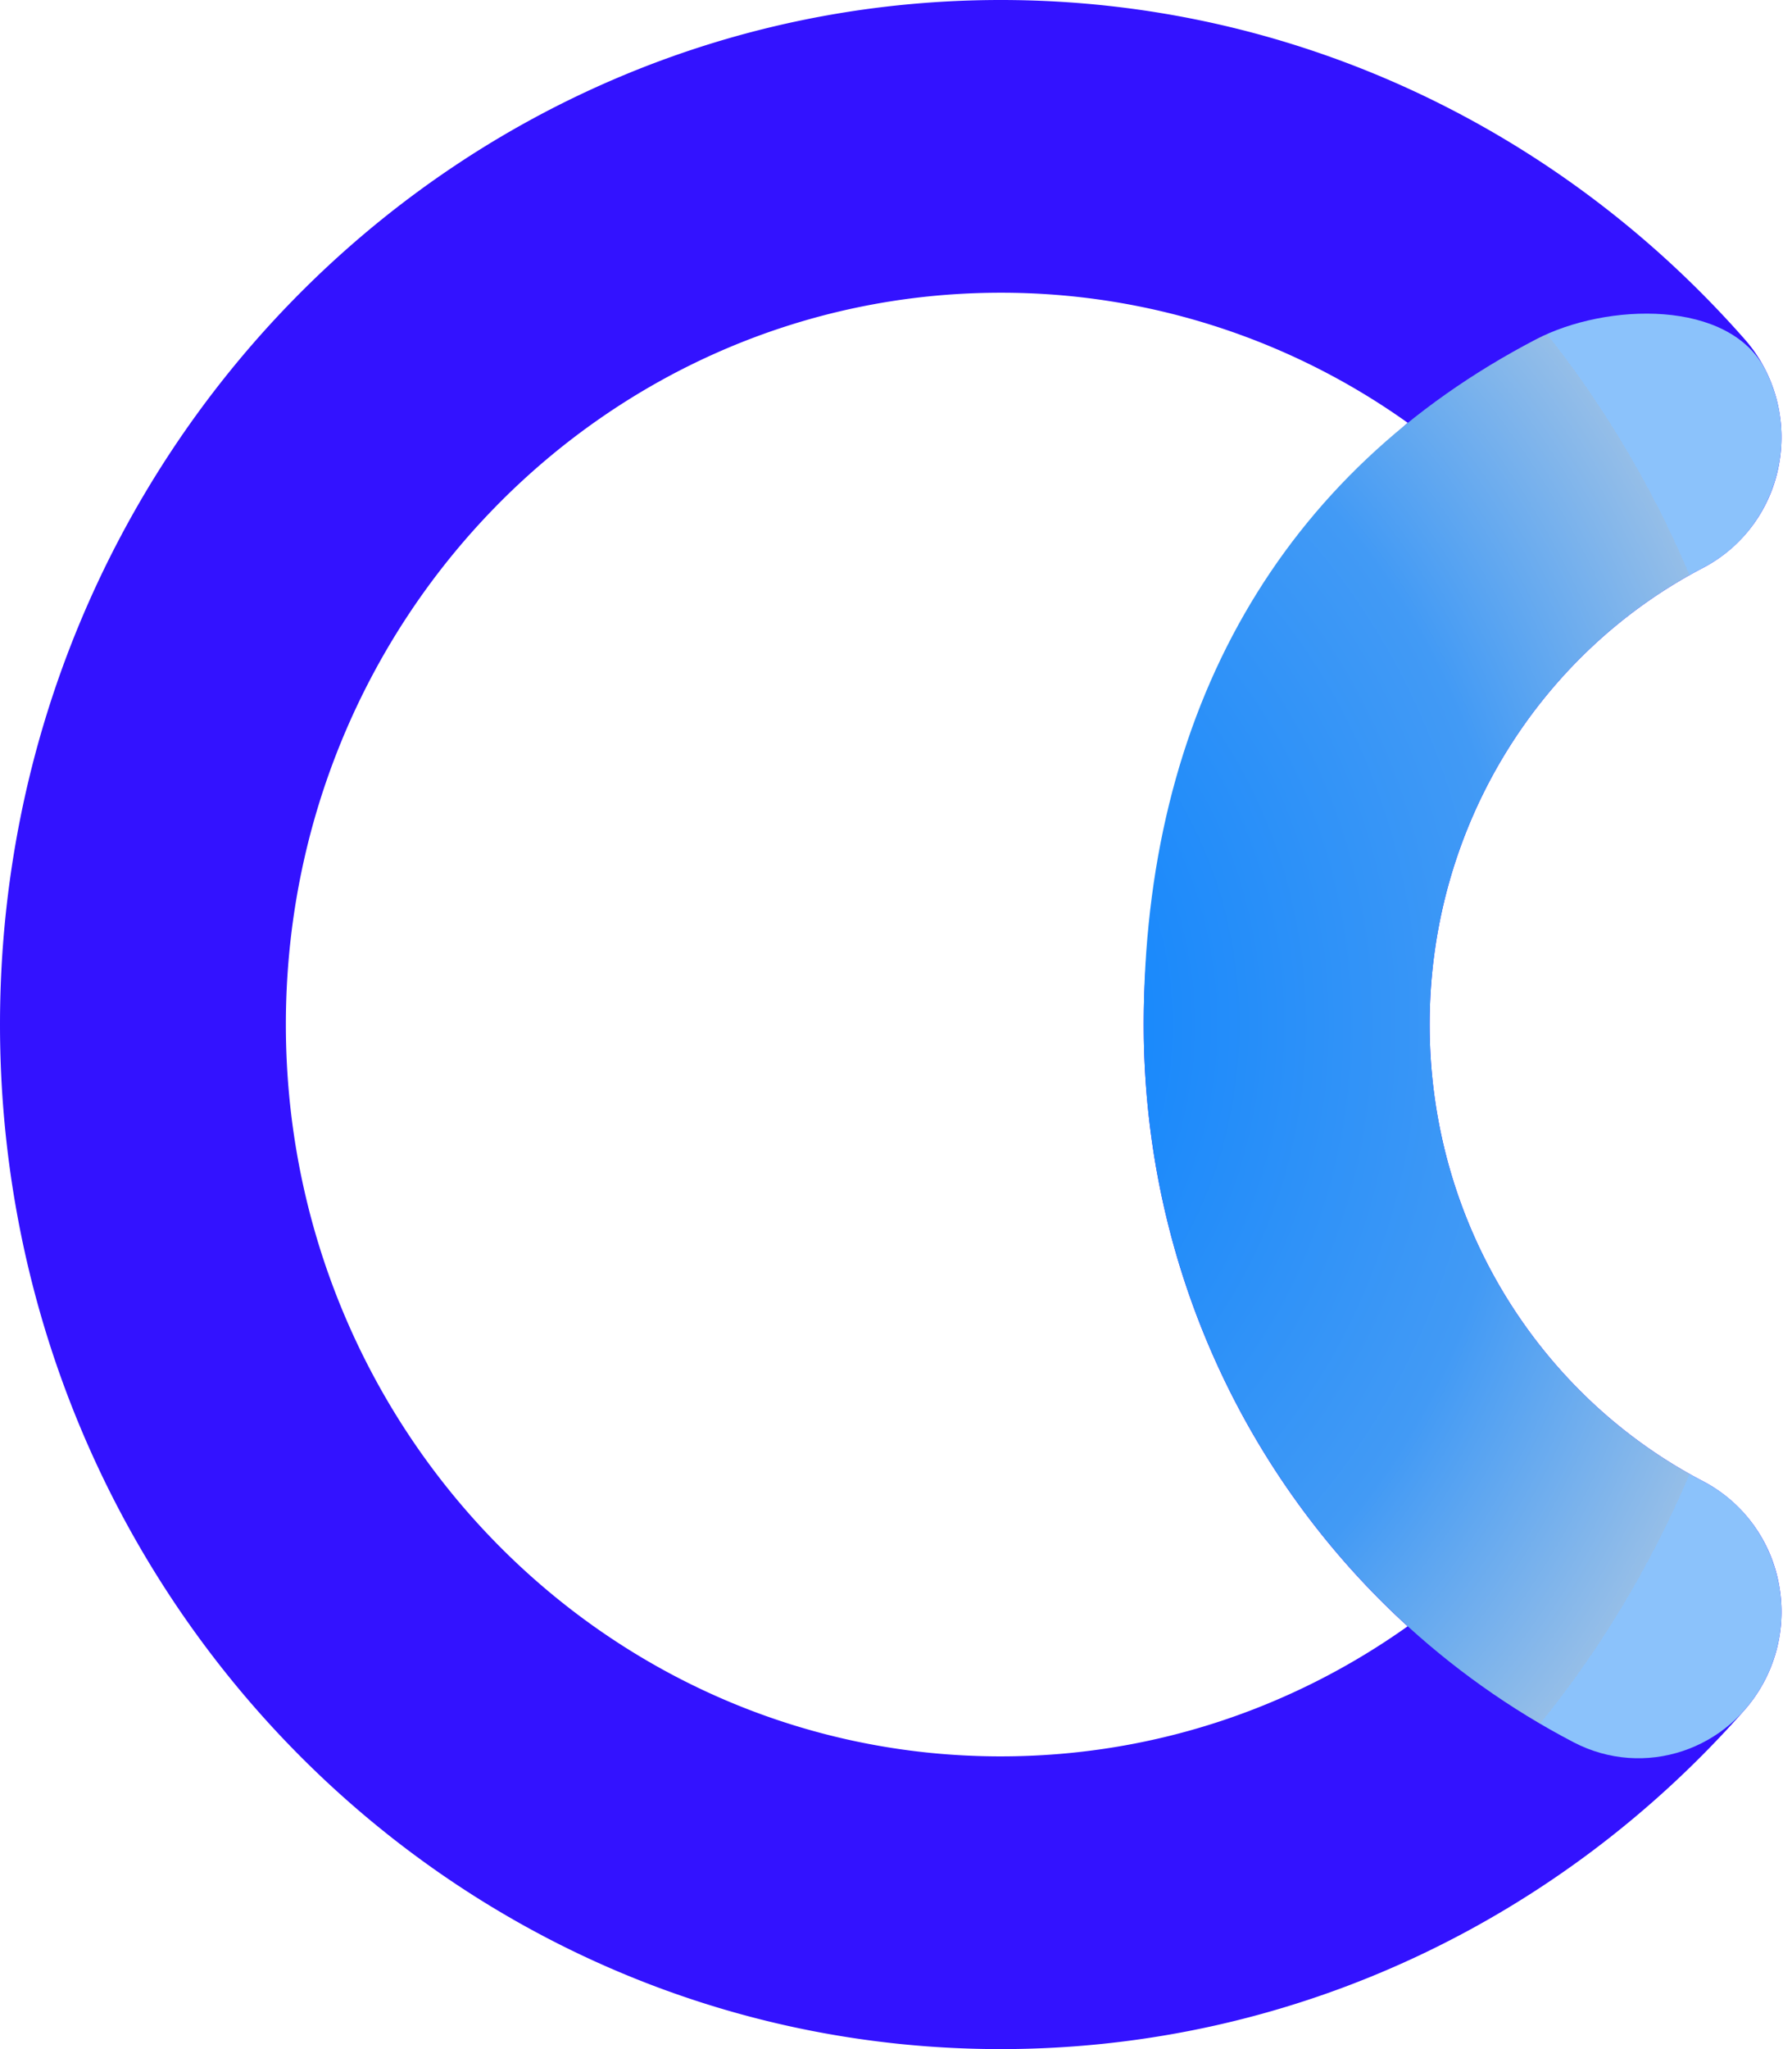 <svg xmlns="http://www.w3.org/2000/svg" width="42" height="48" fill="none"><path fill="#3312FF" fill-rule="evenodd" d="M23.455 6.857C14.202 6.857 6.7 14.532 6.7 24s7.501 17.143 16.754 17.143c3.545 0 6.83-1.124 9.538-3.047C29.2 34.644 26.806 29.61 26.806 24c0-5.61 2.394-10.644 6.187-14.096a16.406 16.406 0 0 0-9.538-3.047zM0 24C0 10.745 10.501 0 23.455 0c6.923 0 13.149 3.073 17.438 7.949.697.792.994 1.871.804 2.92a3.422 3.422 0 0 1-1.775 2.429c-3.814 1.987-6.415 6.037-6.415 10.702s2.601 8.715 6.416 10.702a3.422 3.422 0 0 1 1.774 2.43 3.484 3.484 0 0 1-.804 2.92C36.604 44.925 30.378 48 23.455 48 10.5 48 0 37.255 0 24z" clip-rule="evenodd"/><path fill="url(#a)" fill-rule="evenodd" d="M41.388 8.687c.84 1.687.184 3.752-1.465 4.61-3.815 1.988-6.416 6.038-6.416 10.703 0 4.665 2.601 8.715 6.416 10.702 1.649.86 2.305 2.924 1.465 4.611-.84 1.688-2.857 2.359-4.506 1.5C30.909 37.7 26.806 31.343 26.806 24c0-7.344 3.221-12.94 9.194-16.051 1.65-.86 4.548-.95 5.388.738z" clip-rule="evenodd"/><defs><radialGradient id="a" cx="0" cy="0" r="1" gradientTransform="scale(20.877 24) rotate(90 0 1)" gradientUnits="userSpaceOnUse"><stop stop-color="#007EFF"/><stop offset=".705" stop-color="#429AF5"/><stop offset="1" stop-color="#95BEE8"/><stop offset="1" stop-color="#8BC2FB"/></radialGradient></defs></svg>